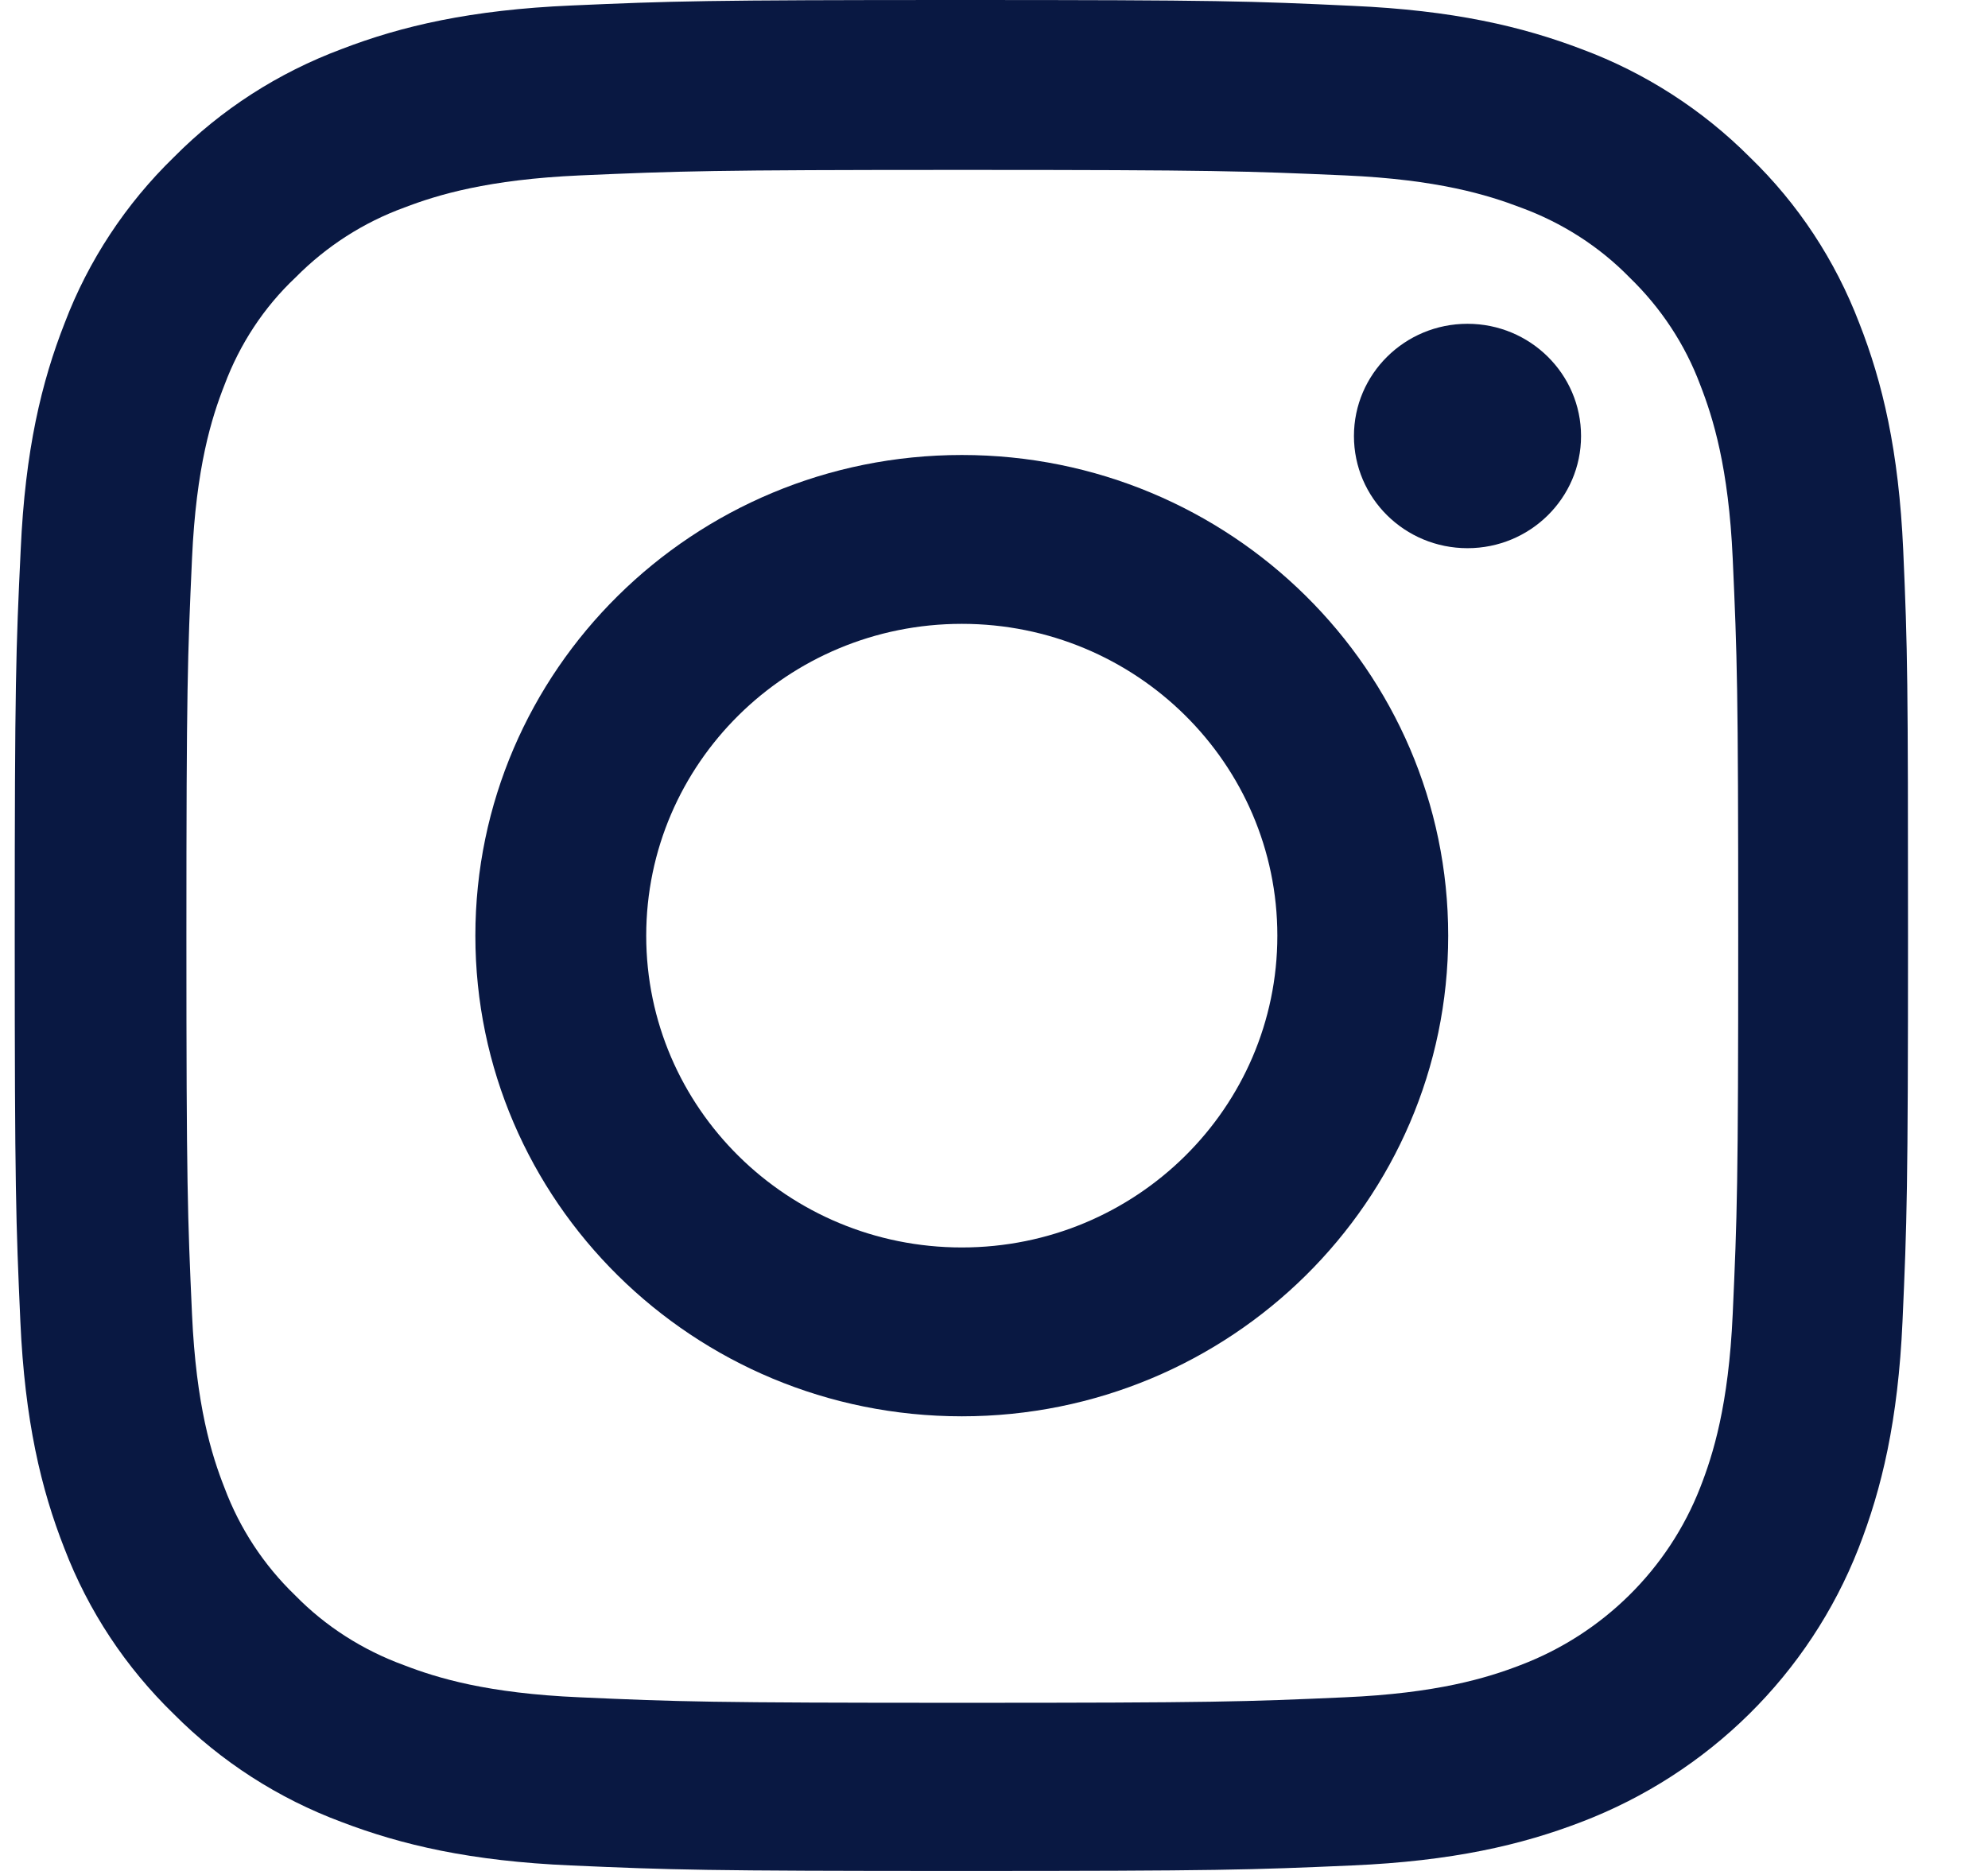 <svg width="17" height="16" viewBox="0 0 17 16" fill="none" xmlns="http://www.w3.org/2000/svg">
<path d="M16.275 4.704C16.237 3.854 16.098 3.269 15.899 2.763C15.693 2.225 15.377 1.744 14.963 1.344C14.558 0.938 14.067 0.622 13.53 0.422C13.014 0.225 12.425 0.088 11.565 0.05C10.698 0.009 10.423 0 8.225 0C6.026 0 5.751 0.009 4.887 0.047C4.027 0.084 3.435 0.222 2.923 0.419C2.379 0.622 1.892 0.935 1.487 1.344C1.075 1.744 0.756 2.229 0.554 2.76C0.354 3.269 0.215 3.851 0.177 4.701C0.136 5.557 0.126 5.829 0.126 8.002C0.126 10.174 0.136 10.446 0.174 11.299C0.212 12.149 0.351 12.734 0.55 13.24C0.756 13.778 1.075 14.259 1.487 14.659C1.892 15.066 2.382 15.381 2.92 15.581C3.435 15.778 4.024 15.916 4.884 15.953C5.748 15.991 6.023 16 8.222 16C10.42 16 10.695 15.991 11.559 15.953C12.419 15.916 13.011 15.778 13.523 15.581C14.611 15.165 15.472 14.315 15.893 13.24C16.092 12.731 16.231 12.149 16.269 11.299C16.307 10.446 16.316 10.174 16.316 8.002C16.316 5.829 16.313 5.557 16.275 4.704ZM14.817 11.237C14.782 12.018 14.649 12.44 14.539 12.721C14.267 13.418 13.707 13.972 13.001 14.24C12.716 14.35 12.286 14.481 11.499 14.515C10.645 14.553 10.388 14.562 8.228 14.562C6.067 14.562 5.808 14.553 4.957 14.515C4.166 14.481 3.739 14.35 3.454 14.24C3.103 14.112 2.784 13.909 2.524 13.643C2.255 13.384 2.05 13.071 1.92 12.724C1.809 12.443 1.677 12.018 1.642 11.24C1.604 10.396 1.594 10.143 1.594 8.008C1.594 5.873 1.604 5.617 1.642 4.776C1.677 3.995 1.809 3.573 1.92 3.291C2.05 2.944 2.255 2.629 2.528 2.372C2.79 2.107 3.106 1.903 3.457 1.775C3.742 1.666 4.172 1.535 4.96 1.5C5.814 1.463 6.07 1.453 8.231 1.453C10.395 1.453 10.651 1.463 11.502 1.5C12.293 1.535 12.72 1.666 13.005 1.775C13.355 1.903 13.675 2.107 13.934 2.372C14.203 2.632 14.409 2.944 14.539 3.291C14.649 3.573 14.782 3.998 14.817 4.776C14.855 5.62 14.864 5.873 14.864 8.008C14.864 10.143 14.855 10.393 14.817 11.237Z" fill="#091842"/>
<path d="M8.225 3.891C5.928 3.891 4.065 5.732 4.065 8.002C4.065 10.271 5.928 12.112 8.225 12.112C10.521 12.112 12.384 10.271 12.384 8.002C12.384 5.732 10.521 3.891 8.225 3.891ZM8.225 10.668C6.735 10.668 5.526 9.474 5.526 8.002C5.526 6.529 6.735 5.335 8.225 5.335C9.715 5.335 10.923 6.529 10.923 8.002C10.923 9.474 9.715 10.668 8.225 10.668Z" fill="#091842"/>
<path d="M13.52 3.729C13.52 4.259 13.085 4.688 12.549 4.688C12.012 4.688 11.578 4.259 11.578 3.729C11.578 3.199 12.012 2.769 12.549 2.769C13.085 2.769 13.52 3.199 13.52 3.729Z" fill="#091842"/>
</svg>
